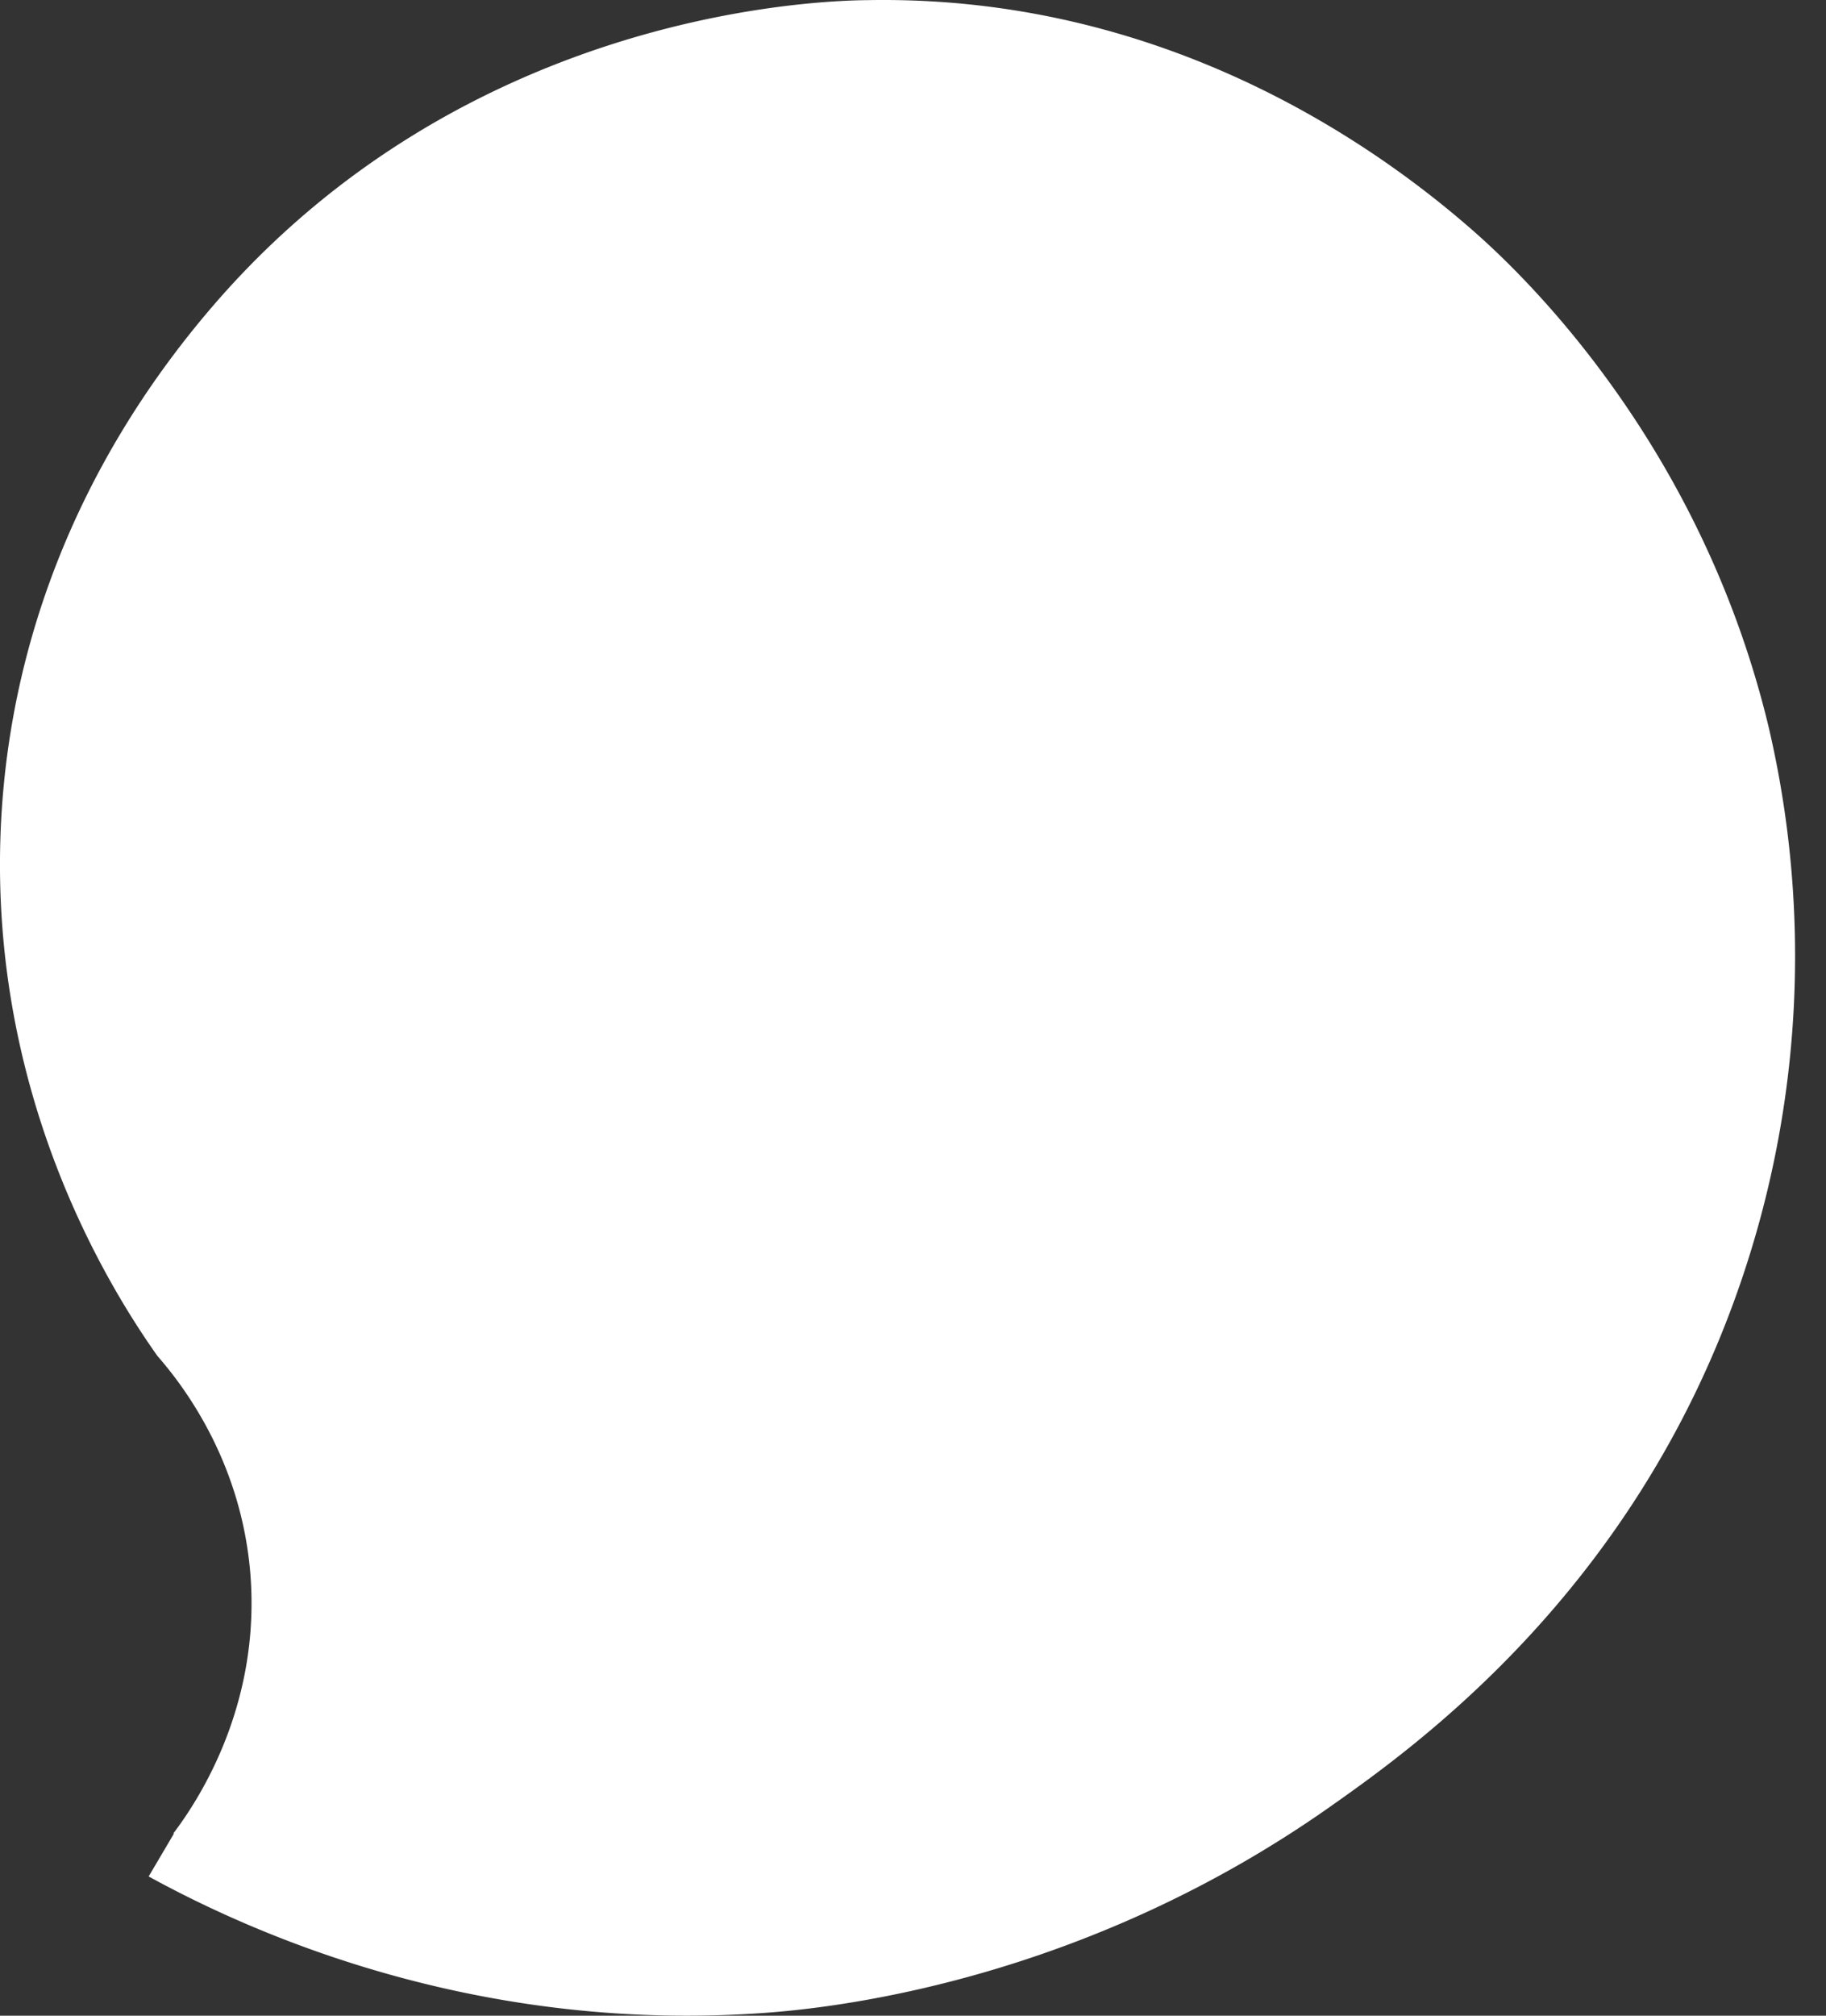 <svg xmlns="http://www.w3.org/2000/svg" width="29" height="32" fill="none"><rect width="100%" height="100%" fill="#333333" stroke="none"/><path fill="#fff" d="M2.752 29.107c.439-.577 1.403-2.096 1.22-4.171-.151-1.68-.982-2.851-1.472-3.41-.95-1.342-2.525-4.139-2.5-7.89.022-3.191 1.187-6.223 3.37-8.766C7.304.289 12.739.01 13.789.002c4.72-.083 8.116 2.325 9.716 3.758 1.04.936 3.569 3.562 4.583 7.777a15.96 15.96 0 0 1-.453 8.85c-1.687 4.897-5.198 7.37-6.522 8.303-3.74 2.63-7.51 3.16-8.957 3.264-4.42.323-7.928-1.139-9.795-2.165l.4-.678-.008-.004Z"/></svg>